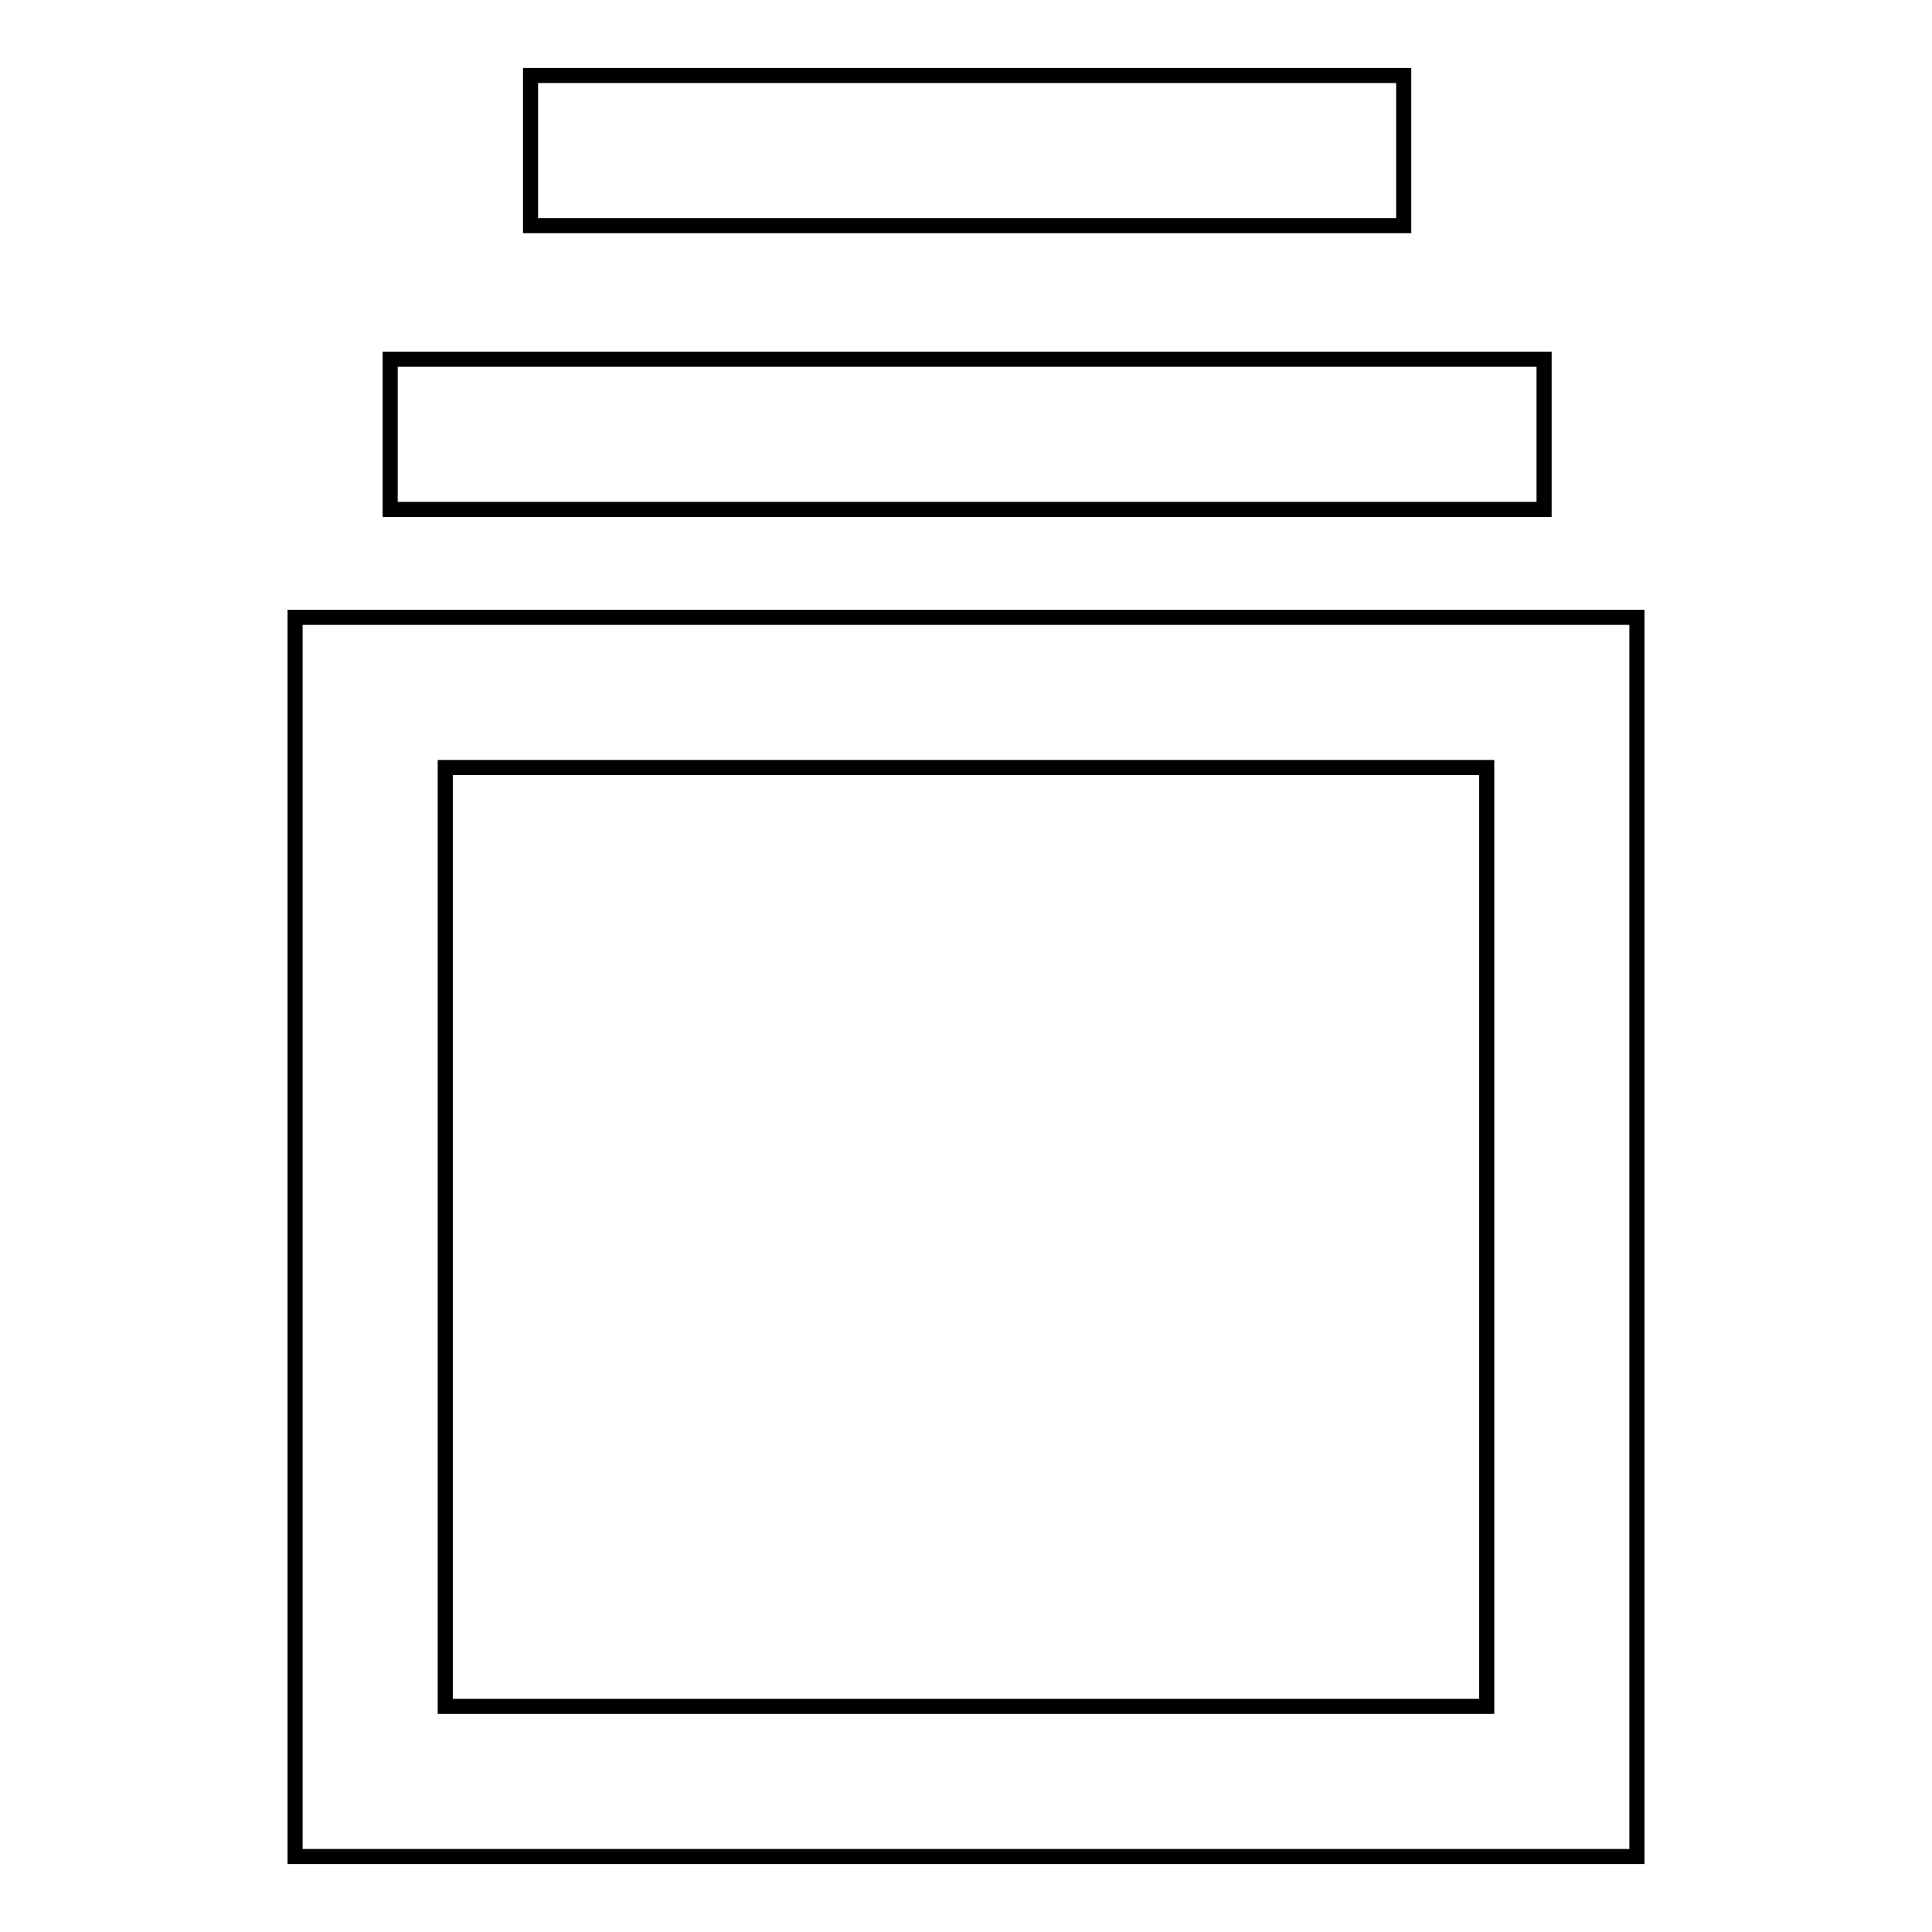 <?xml version="1.0" encoding="utf-8"?>
<!-- Svg Vector Icons : http://www.onlinewebfonts.com/icon -->
<!DOCTYPE svg PUBLIC "-//W3C//DTD SVG 1.1//EN" "http://www.w3.org/Graphics/SVG/1.1/DTD/svg11.dtd">
<svg version="1.1" xmlns="http://www.w3.org/2000/svg" xmlns:xlink="http://www.w3.org/1999/xlink" x="0px" y="0px" viewBox="0 0 256 256" enable-background="new 0 0 256 256" xml:space="preserve">
<g> <path stroke-width="2" fill-opacity="0" stroke="#000000"  d="M39.1,81.8V246h177.8V81.8H39.1z M197,226.1H59V101.7H197V226.1L197,226.1z M51.7,47.6h152.9v19.9H51.7 V47.6z M70.3,10H186v19.9H70.3V10z"/></g>
</svg>